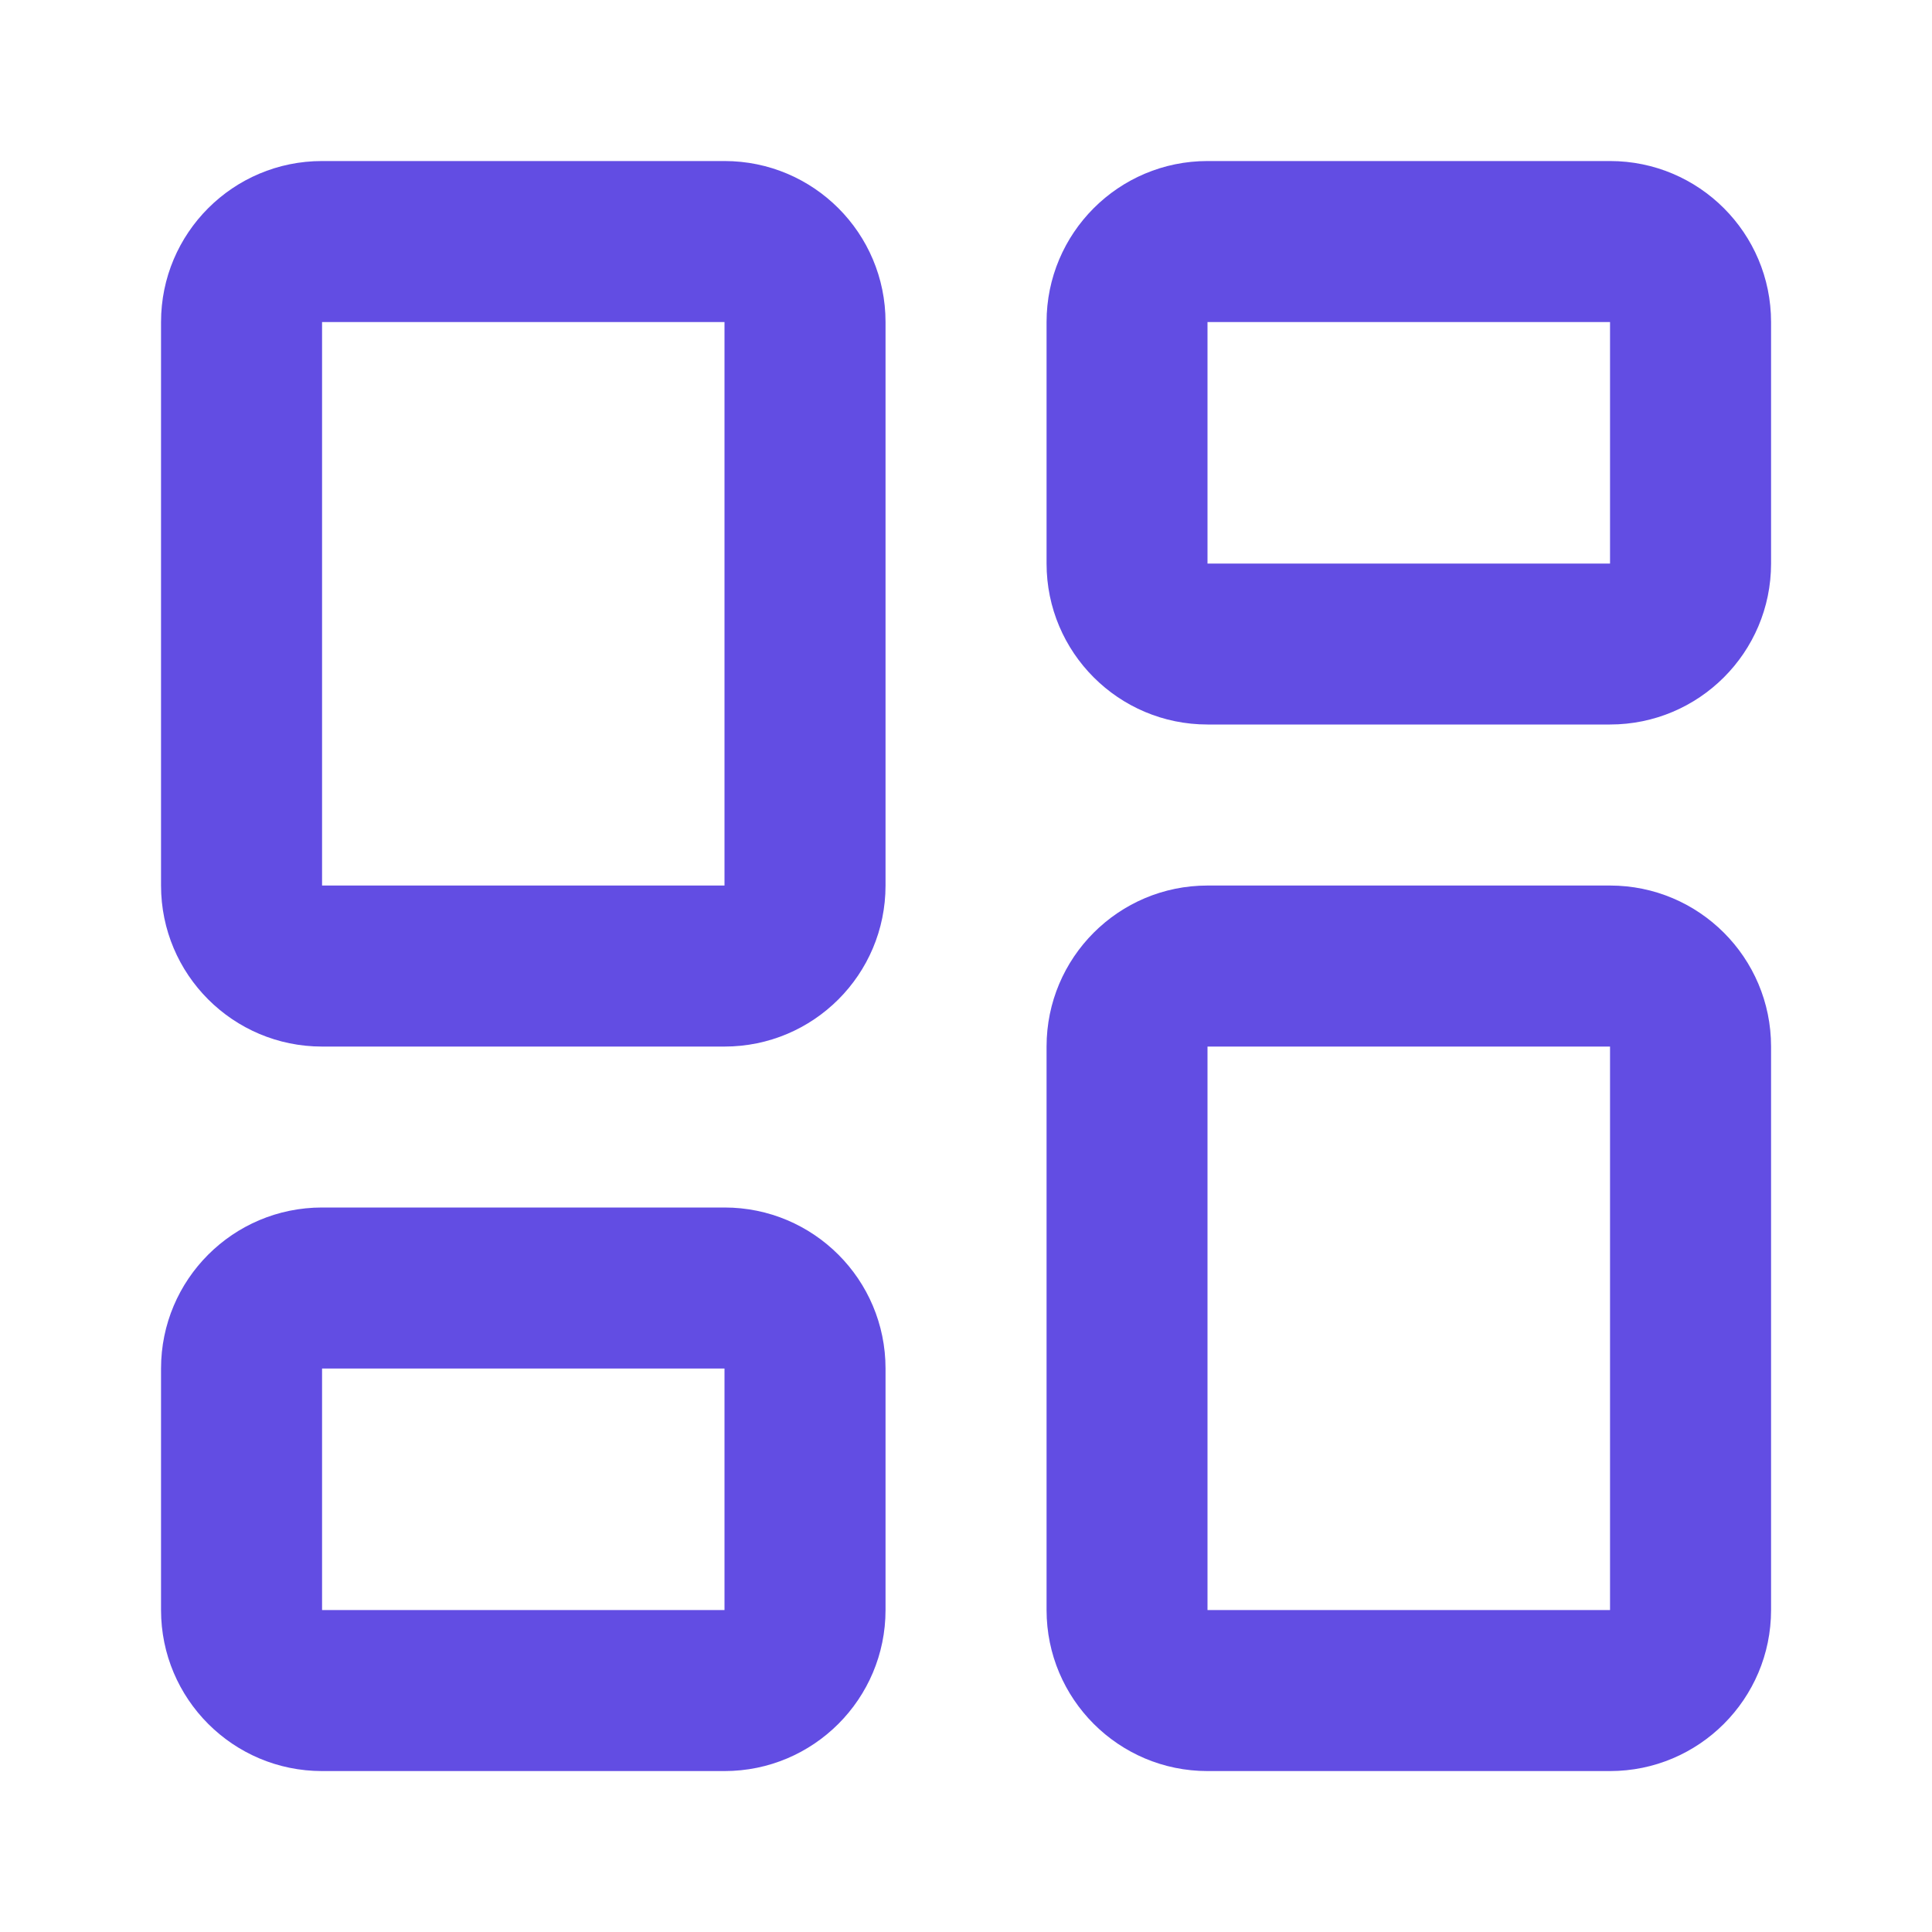 <svg xmlns="http://www.w3.org/2000/svg" width="20" height="20" viewBox="0 0 20 20" fill="none"><path fill-rule="evenodd" clip-rule="evenodd" d="M1.667 3.334C1.667 2.413 2.413 1.667 3.334 1.667H7.5C8.421 1.667 9.167 2.413 9.167 3.334V9.167C9.167 10.088 8.421 10.834 7.5 10.834H3.334C2.413 10.834 1.667 10.088 1.667 9.167V3.334ZM7.5 3.334H3.334V9.167H7.5V3.334Z" fill="#624DE3"></path><path fill-rule="evenodd" clip-rule="evenodd" d="M10.834 3.334C10.834 2.413 11.58 1.667 12.5 1.667H16.667C17.587 1.667 18.334 2.413 18.334 3.334V5.834C18.334 6.754 17.587 7.5 16.667 7.5H12.5C11.58 7.5 10.834 6.754 10.834 5.834V3.334ZM16.667 3.334H12.5V5.834H16.667V3.334Z" fill="#624DE3"></path><path fill-rule="evenodd" clip-rule="evenodd" d="M10.834 10.834C10.834 9.913 11.58 9.167 12.5 9.167H16.667C17.587 9.167 18.334 9.913 18.334 10.834V16.667C18.334 17.587 17.587 18.334 16.667 18.334H12.5C11.58 18.334 10.834 17.587 10.834 16.667V10.834ZM16.667 10.834H12.5V16.667H16.667V10.834Z" fill="#624DE3"></path><path fill-rule="evenodd" clip-rule="evenodd" d="M1.667 14.167C1.667 13.246 2.413 12.5 3.334 12.5H7.5C8.421 12.5 9.167 13.246 9.167 14.167V16.667C9.167 17.587 8.421 18.334 7.5 18.334H3.334C2.413 18.334 1.667 17.587 1.667 16.667V14.167ZM7.5 14.167H3.334V16.667H7.5V14.167Z" fill="#624DE3"></path></svg>